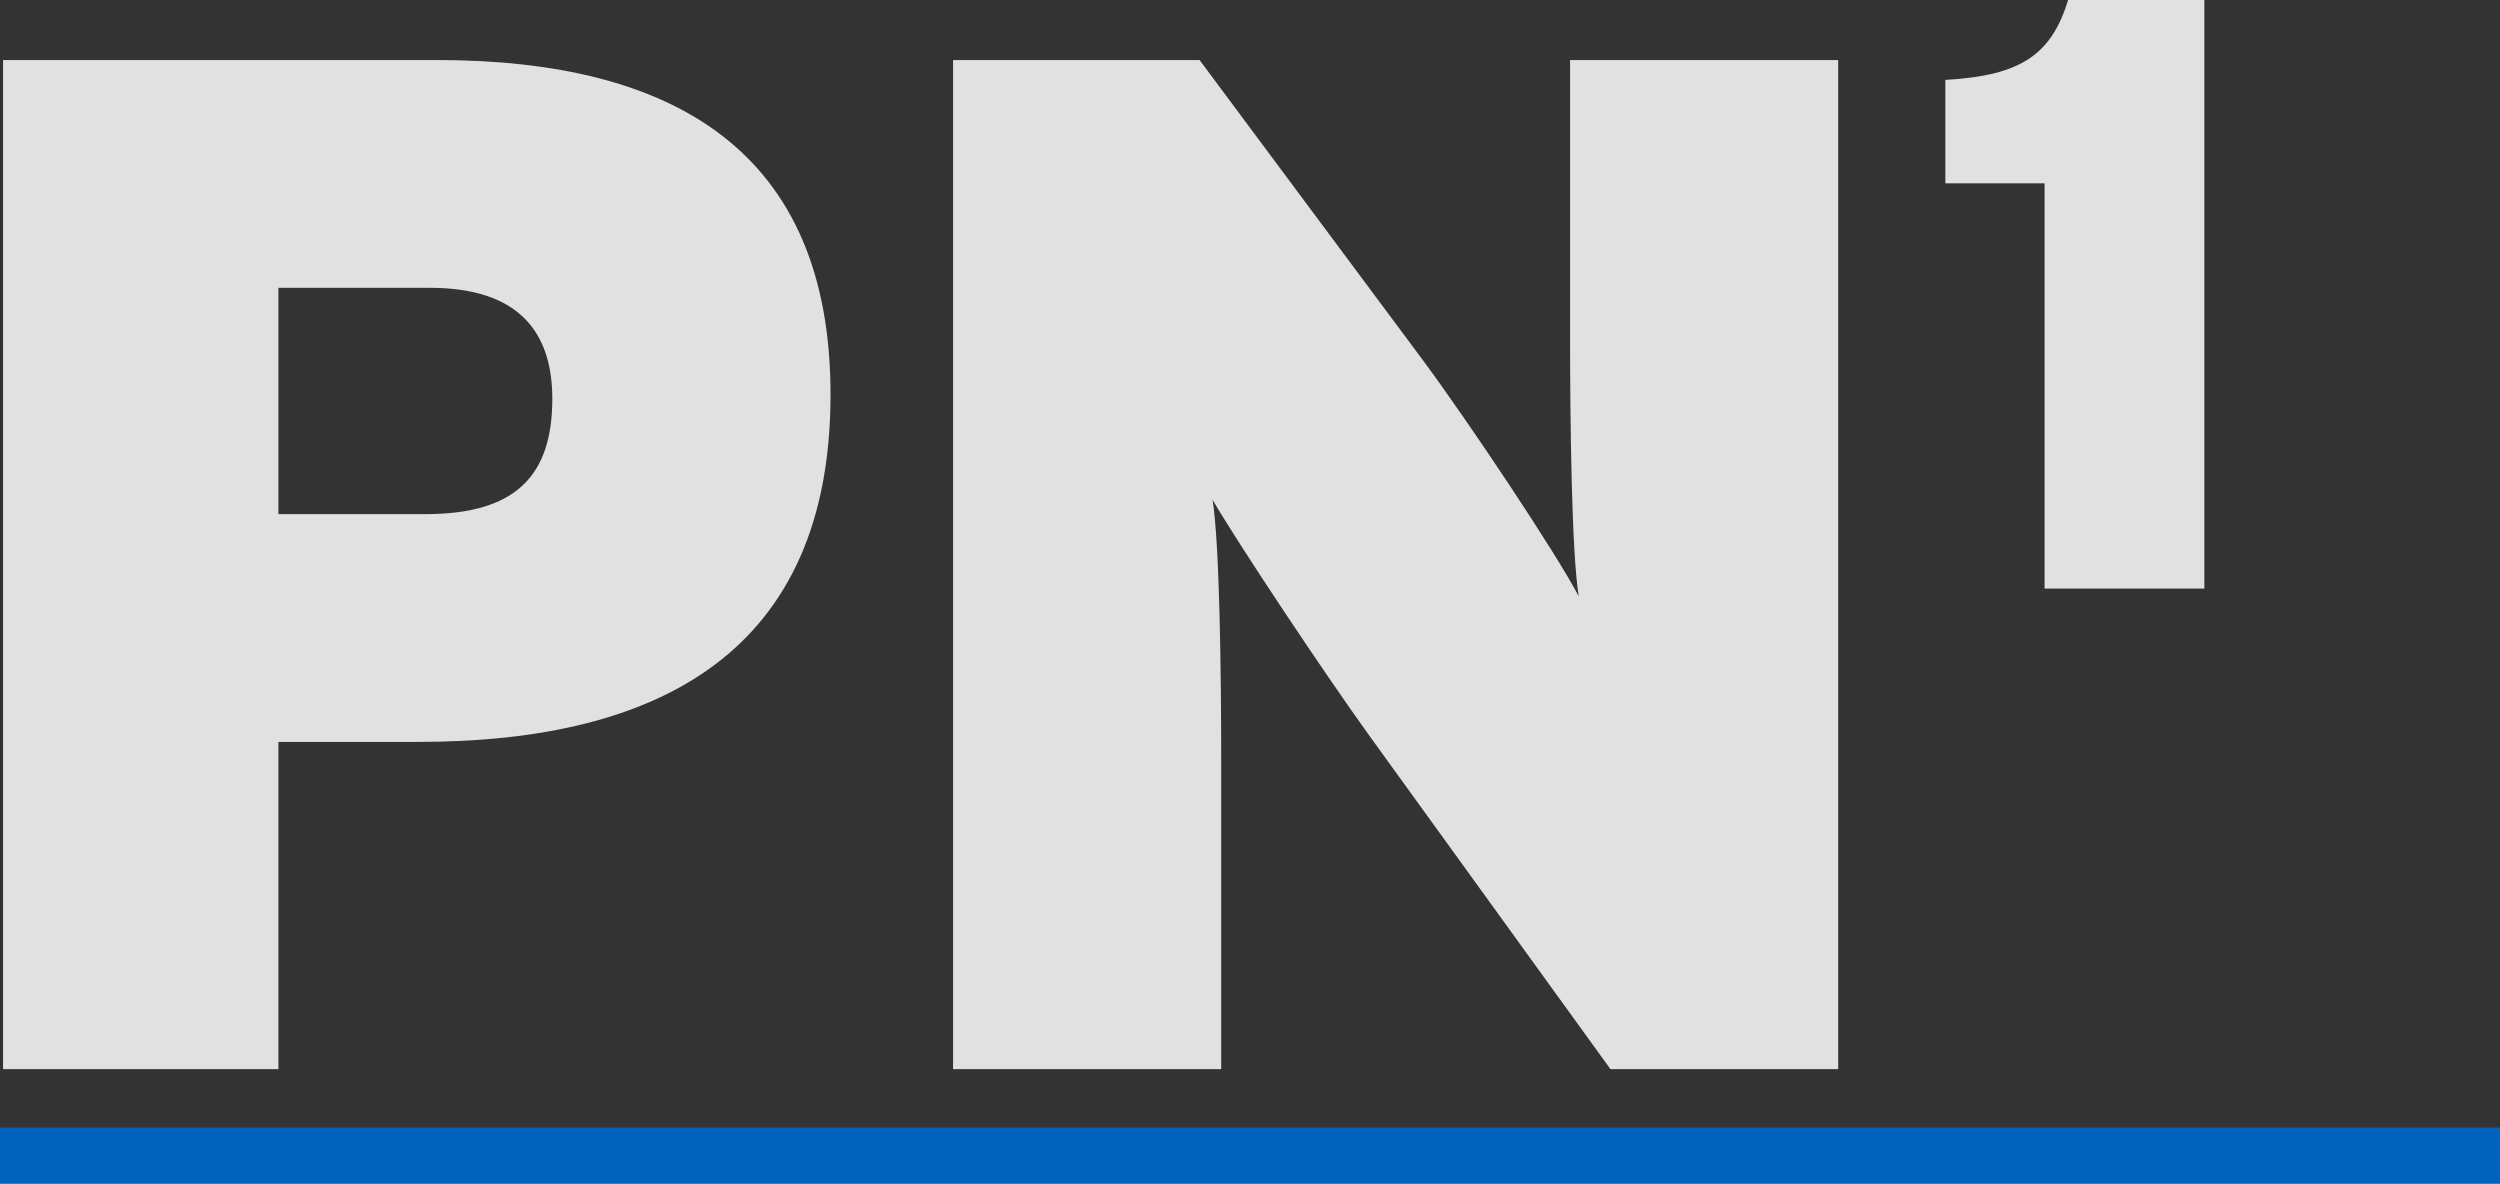 <svg xmlns="http://www.w3.org/2000/svg" width="629.519" height="298.028" viewBox="0 0 629.519 298.028">
  <rect x="0" y="0" width="629.519" height="298.028" fill="#333333" stroke="none"/>
  <g id="Group_567" data-name="Group 567" transform="translate(-630 -501.783)">
    <g id="Group_480" data-name="Group 480" transform="translate(-675.207 -831.826)" opacity="0.85">
      <path id="Path_1733" data-name="Path 1733" d="M135.036,93.9H25.773V348H95.106V265.6h35.211c60.984,0,103.818-22.869,103.818-87.483C234.135,116.769,194.568,93.9,135.036,93.9Zm-2.9,114.345H95.106V151.254h38.115c22.506,0,30.855,11.253,30.855,27.951C164.076,198.444,155,208.245,132.132,208.245ZM487.872,93.9H420.354v69.333c0,20.691.363,54.45,2.178,65.7-5.445-10.527-27.951-44.286-39.567-59.9L327.063,93.9H264.99V348h67.518V270.318c0-20.691-.363-54.45-2.178-65.7,6.534,11.253,28.314,43.923,39.567,59.532L430.518,348h57.354Zm92.2-15.117h-34.3C541.534,92.546,533.911,97.84,514.855,98.9v26.044H539.84V227h40.23Z" transform="translate(1280.207 1254.826)" fill="#fff"/>
    </g>
    <rect id="mastBar" width="629.519" height="14.098" transform="translate(630 785.713)" fill="#0063be"/>
  </g>
</svg>
